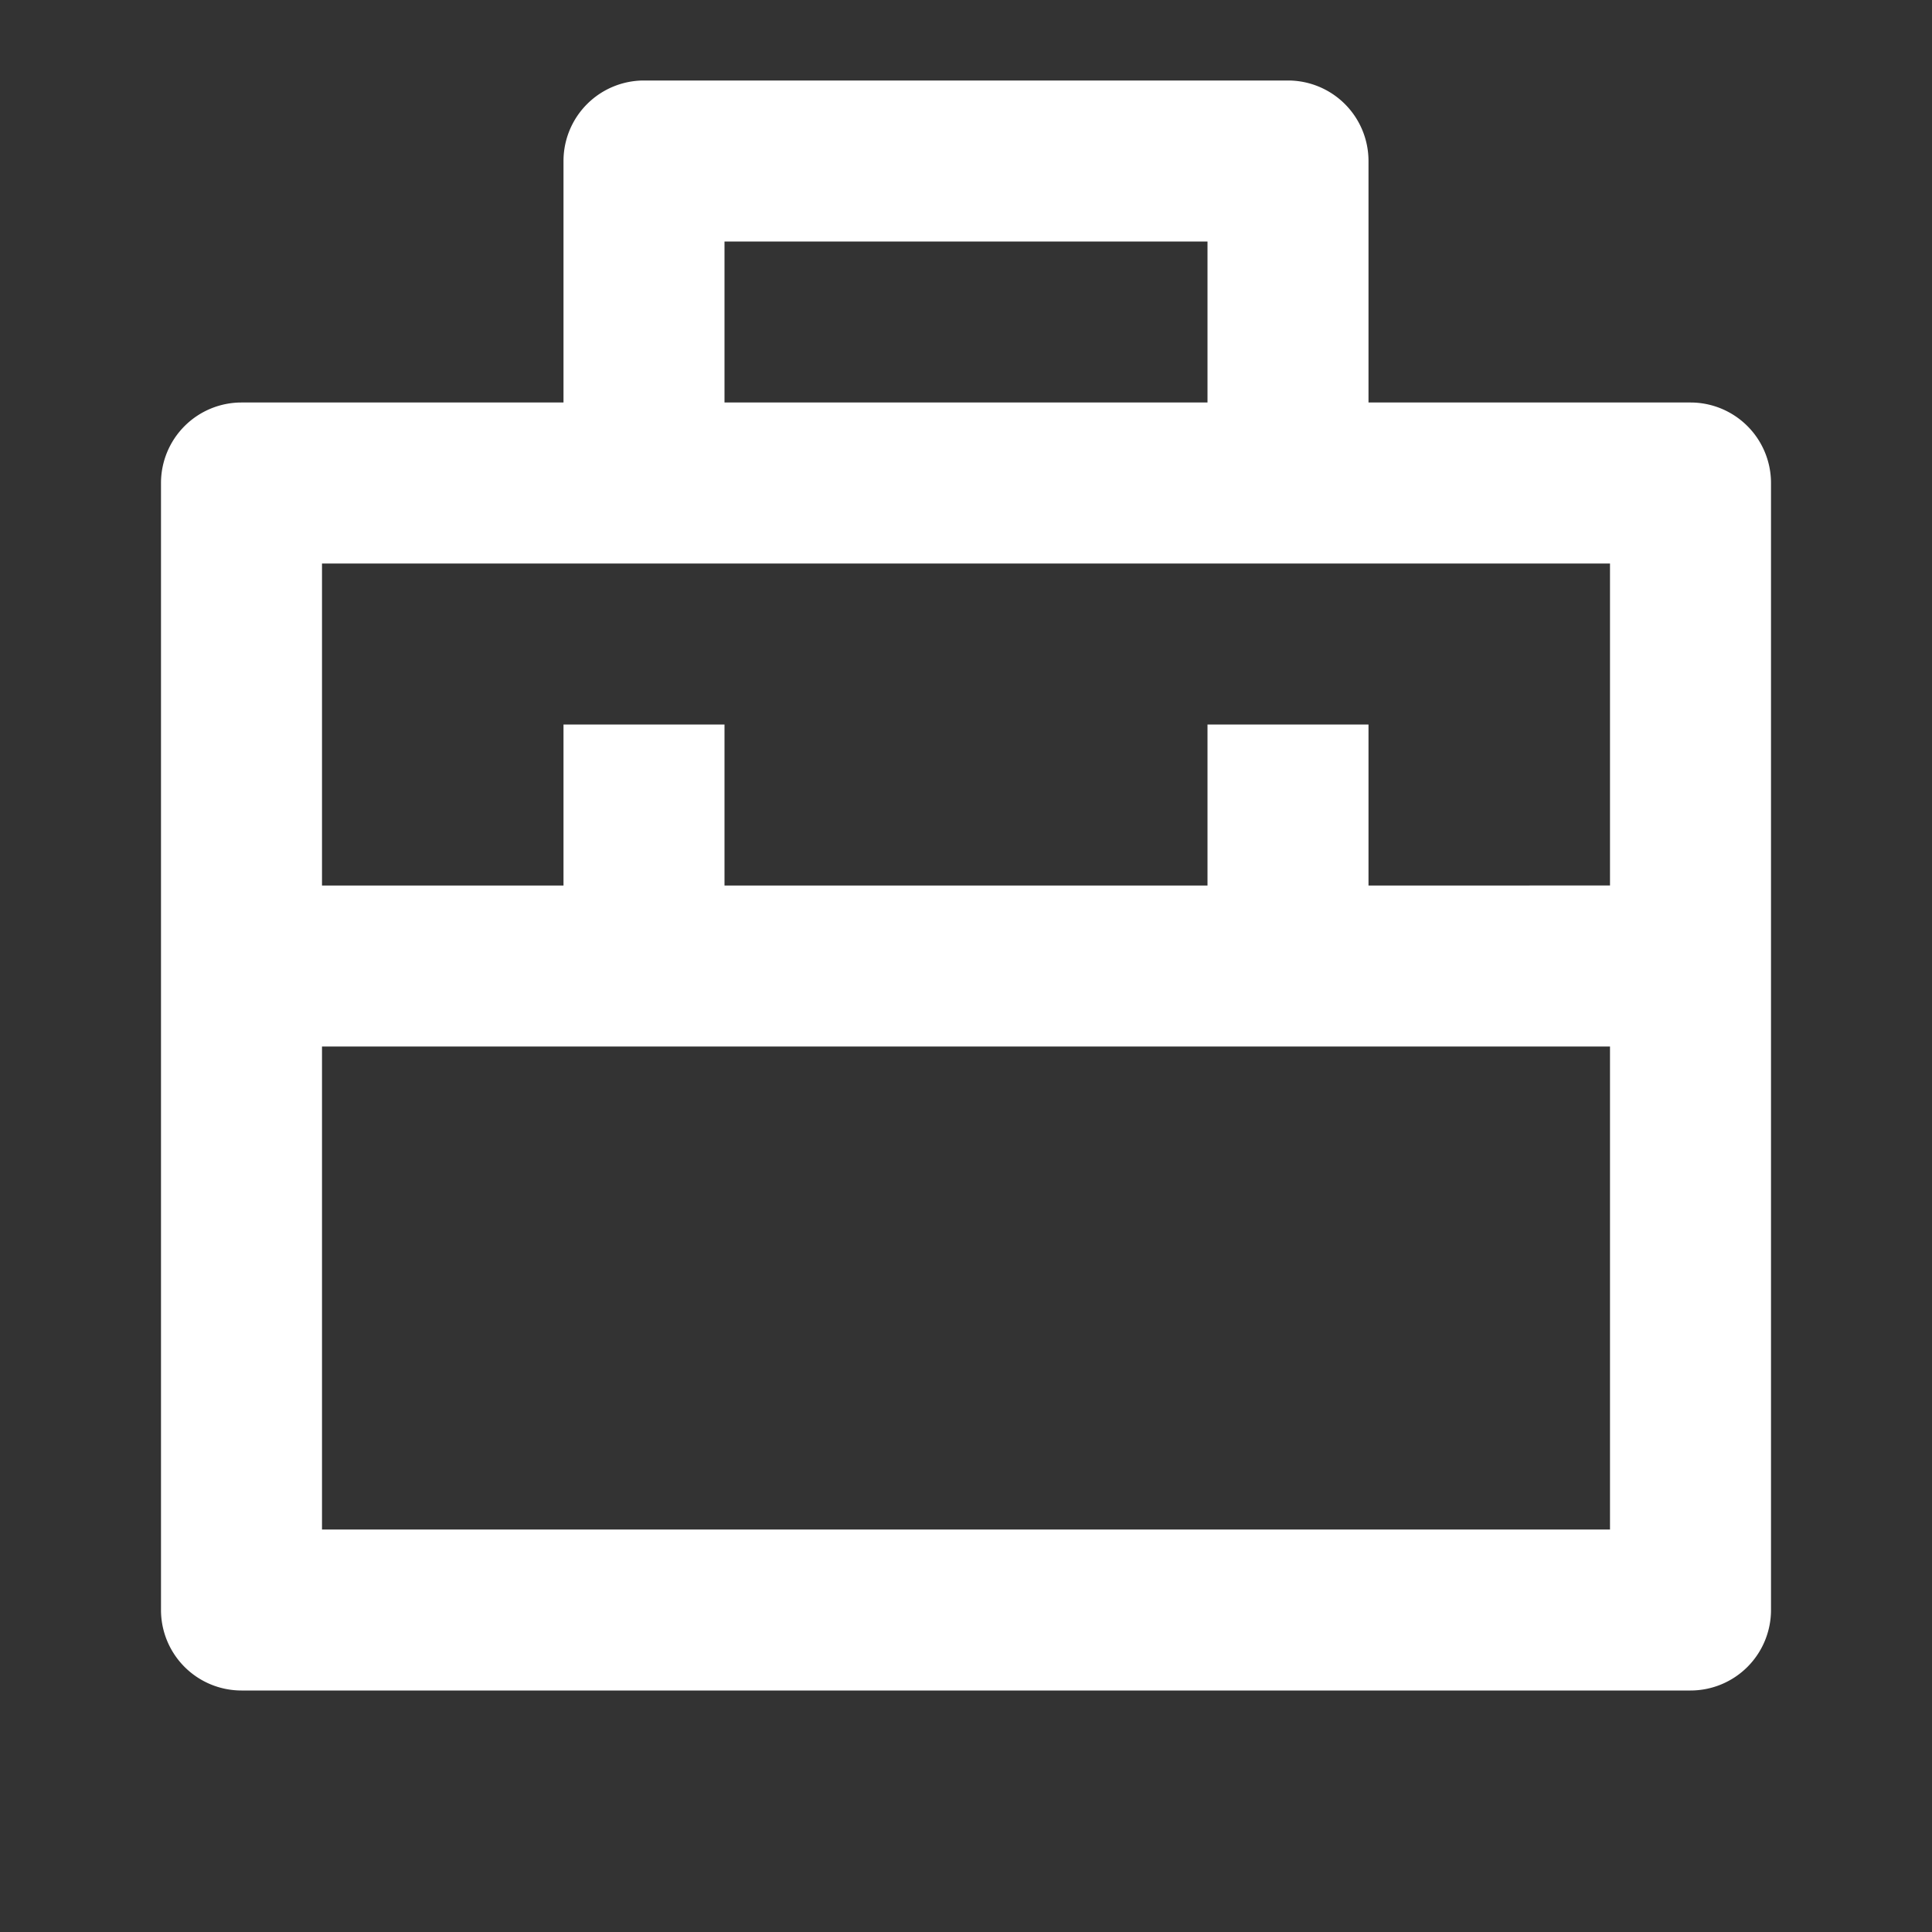 <svg xmlns="http://www.w3.org/2000/svg" xmlns:xlink="http://www.w3.org/1999/xlink" width="36" height="36" viewBox="0 0 36 36">
  <rect x="0" y="0" width="36" height="36" fill="#333333" stroke="none"/>
  <defs>
    <clipPath id="clip-path">
      <rect id="Rectangle_61" data-name="Rectangle 61" width="36" height="36" transform="translate(720 1414)" fill="#fff"/>
    </clipPath>
  </defs>
  <g id="Mask_Group_1" data-name="Mask Group 1" transform="translate(-720 -1414)" clip-path="url(#clip-path)">
    <g id="briefcase-2-line" transform="translate(720 1414)">
      <path id="Path_165" data-name="Path 165" d="M0,0H36V36H0Z" fill="none"/>
      <path id="Path_166" data-name="Path 166" d="M10.5,7.5V3A1.5,1.5,0,0,1,12,1.5H24A1.5,1.5,0,0,1,25.5,3V7.5h6A1.5,1.5,0,0,1,33,9V30a1.5,1.5,0,0,1-1.5,1.5H4.5A1.5,1.5,0,0,1,3,30V9A1.5,1.5,0,0,1,4.5,7.5ZM30,19.5H6v9H30Zm0-9H6v6h4.5v-3h3v3h9v-3h3v3H30Zm-16.5-6v3h9v-3Z" fill="#fff"/>
    </g>
  </g>
</svg>
